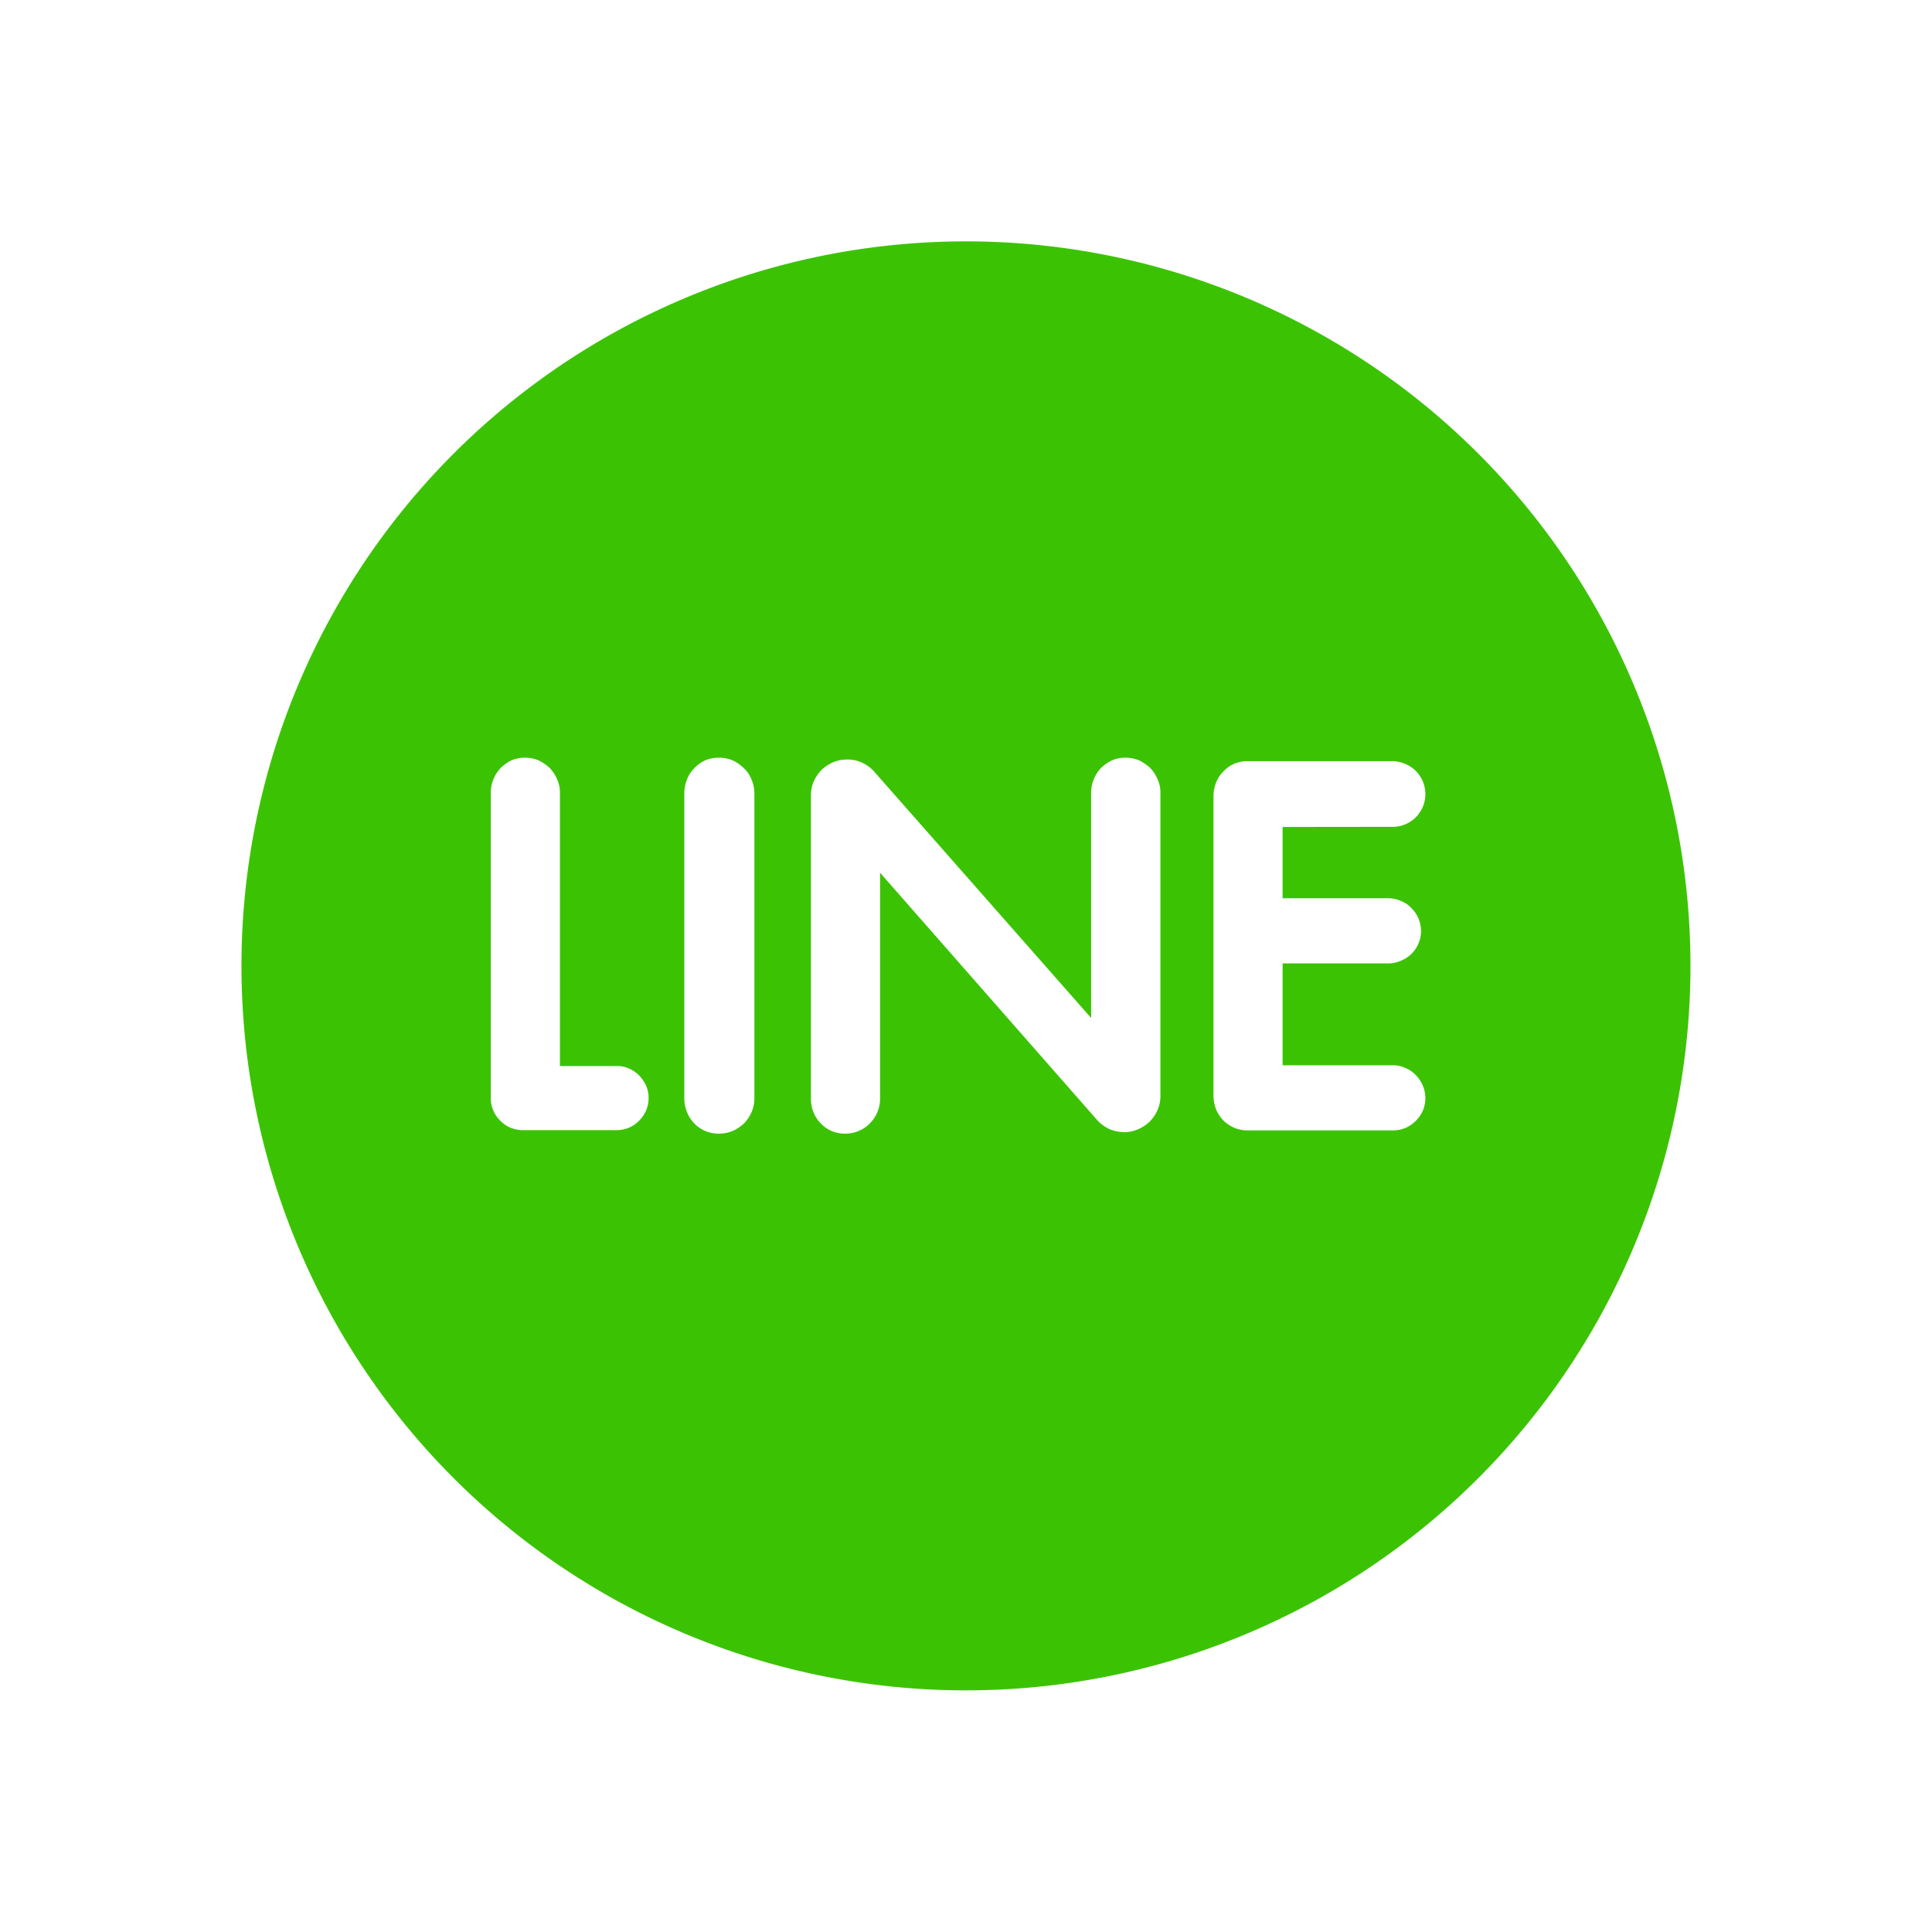 <svg xmlns="http://www.w3.org/2000/svg" xmlns:xlink="http://www.w3.org/1999/xlink" width="60" height="60" viewBox="0 0 60 60"><defs><filter id="a" x="0" y="0" width="60" height="60" filterUnits="userSpaceOnUse"><feOffset dy="1" input="SourceAlpha"/><feGaussianBlur stdDeviation="2.5" result="b"/><feFlood flood-opacity="0.161"/><feComposite operator="in" in2="b"/><feComposite in="SourceGraphic"/></filter></defs><g transform="translate(-1127.521 -630.074)"><g transform="matrix(1, 0, 0, 1, 1127.52, 630.07)" filter="url(#a)"><path d="M22.5,0A22.5,22.5,0,1,1,0,22.5,22.5,22.5,0,0,1,22.5,0Z" transform="translate(7.5 6.5)" fill="#3bc303"/></g><g transform="translate(1142.764 653.605)"><g transform="translate(0 0)"><path d="M166.775,197.856a.994.994,0,0,0-.318-.218.864.864,0,0,0-.385-.076h-1.758v-8.484a1,1,0,0,0-.085-.418,1.26,1.26,0,0,0-.228-.351,1.407,1.407,0,0,0-.347-.238,1.076,1.076,0,0,0-.428-.085,1.057,1.057,0,0,0-.423.085,1.324,1.324,0,0,0-.333.238,1.15,1.15,0,0,0-.223.351,1.082,1.082,0,0,0-.08.418v9.481a.985.985,0,0,0,.294.7,1,1,0,0,0,.318.218,1.055,1.055,0,0,0,.384.076h2.908a1.025,1.025,0,0,0,.385-.076,1,1,0,0,0,.318-.218,1.036,1.036,0,0,0,.214-.313.988.988,0,0,0,0-.78A1.173,1.173,0,0,0,166.775,197.856Z" transform="translate(-162.168 -187.986)" fill="#fff"/><path d="M170.167,188.319a1.246,1.246,0,0,0-.351-.248,1.111,1.111,0,0,0-.437-.085,1.08,1.08,0,0,0-.428.085,1.168,1.168,0,0,0-.337.248.941.941,0,0,0-.223.351,1.165,1.165,0,0,0-.081.427v9.461a1.165,1.165,0,0,0,.081.428,1.058,1.058,0,0,0,.561.589,1.063,1.063,0,0,0,.428.086,1.093,1.093,0,0,0,.437-.086,1.213,1.213,0,0,0,.351-.237,1.161,1.161,0,0,0,.233-.352,1.076,1.076,0,0,0,.085-.428V189.1a1.076,1.076,0,0,0-.085-.427A.96.96,0,0,0,170.167,188.319Z" transform="translate(-162.301 -187.986)" fill="#fff"/><path d="M182.87,188.309a1.4,1.4,0,0,0-.346-.238,1.08,1.08,0,0,0-.428-.085,1.056,1.056,0,0,0-.423.085,1.266,1.266,0,0,0-.338.238,1.129,1.129,0,0,0-.223.351,1.082,1.082,0,0,0-.081.418v6.992l-6.75-7.666a1.18,1.18,0,0,0-.366-.266,1.065,1.065,0,0,0-.461-.095,1.1,1.1,0,0,0-.436.085,1.257,1.257,0,0,0-.361.238,1.337,1.337,0,0,0-.243.361,1.124,1.124,0,0,0-.085.437v9.415a1.118,1.118,0,0,0,.08.418,1,1,0,0,0,.223.342.977.977,0,0,0,.333.237,1.04,1.04,0,0,0,.423.086,1.06,1.06,0,0,0,.428-.086,1.034,1.034,0,0,0,.347-.237,1.091,1.091,0,0,0,.228-.342,1.032,1.032,0,0,0,.085-.418v-7.021l6.754,7.695a1.18,1.18,0,0,0,.366.266,1.254,1.254,0,0,0,.461.095,1,1,0,0,0,.442-.095,1.11,1.11,0,0,0,.356-.238,1.187,1.187,0,0,0,.242-.361,1.072,1.072,0,0,0,.086-.436v-9.406a.985.985,0,0,0-.086-.418A1.219,1.219,0,0,0,182.87,188.309Z" transform="translate(-162.388 -187.986)" fill="#fff"/><path d="M190.661,190.135a1.01,1.01,0,0,0,.727-.294,1.079,1.079,0,0,0,.219-.323,1.034,1.034,0,0,0,0-.8,1.08,1.08,0,0,0-.219-.323,1.076,1.076,0,0,0-.727-.3h-4.494a1.056,1.056,0,0,0-.423.086.966.966,0,0,0-.333.238,1,1,0,0,0-.223.341,1.17,1.17,0,0,0-.08.428v9.291a1.17,1.17,0,0,0,.08.428,1.119,1.119,0,0,0,.223.342,1.1,1.1,0,0,0,.333.228,1.056,1.056,0,0,0,.423.085h4.518a1.021,1.021,0,0,0,.385-.076,1.053,1.053,0,0,0,.318-.218,1.035,1.035,0,0,0,.219-.313,1.009,1.009,0,0,0,0-.788,1.084,1.084,0,0,0-.219-.324.916.916,0,0,0-.318-.218.882.882,0,0,0-.385-.085h-3.43v-3.164h3.282a.937.937,0,0,0,.394-.085.977.977,0,0,0,.542-.532.934.934,0,0,0,.08-.381,1.012,1.012,0,0,0-.3-.722.891.891,0,0,0-.323-.218.936.936,0,0,0-.394-.085h-3.282v-2.214Z" transform="translate(-162.665 -187.988)" fill="#fff"/></g></g></g></svg>